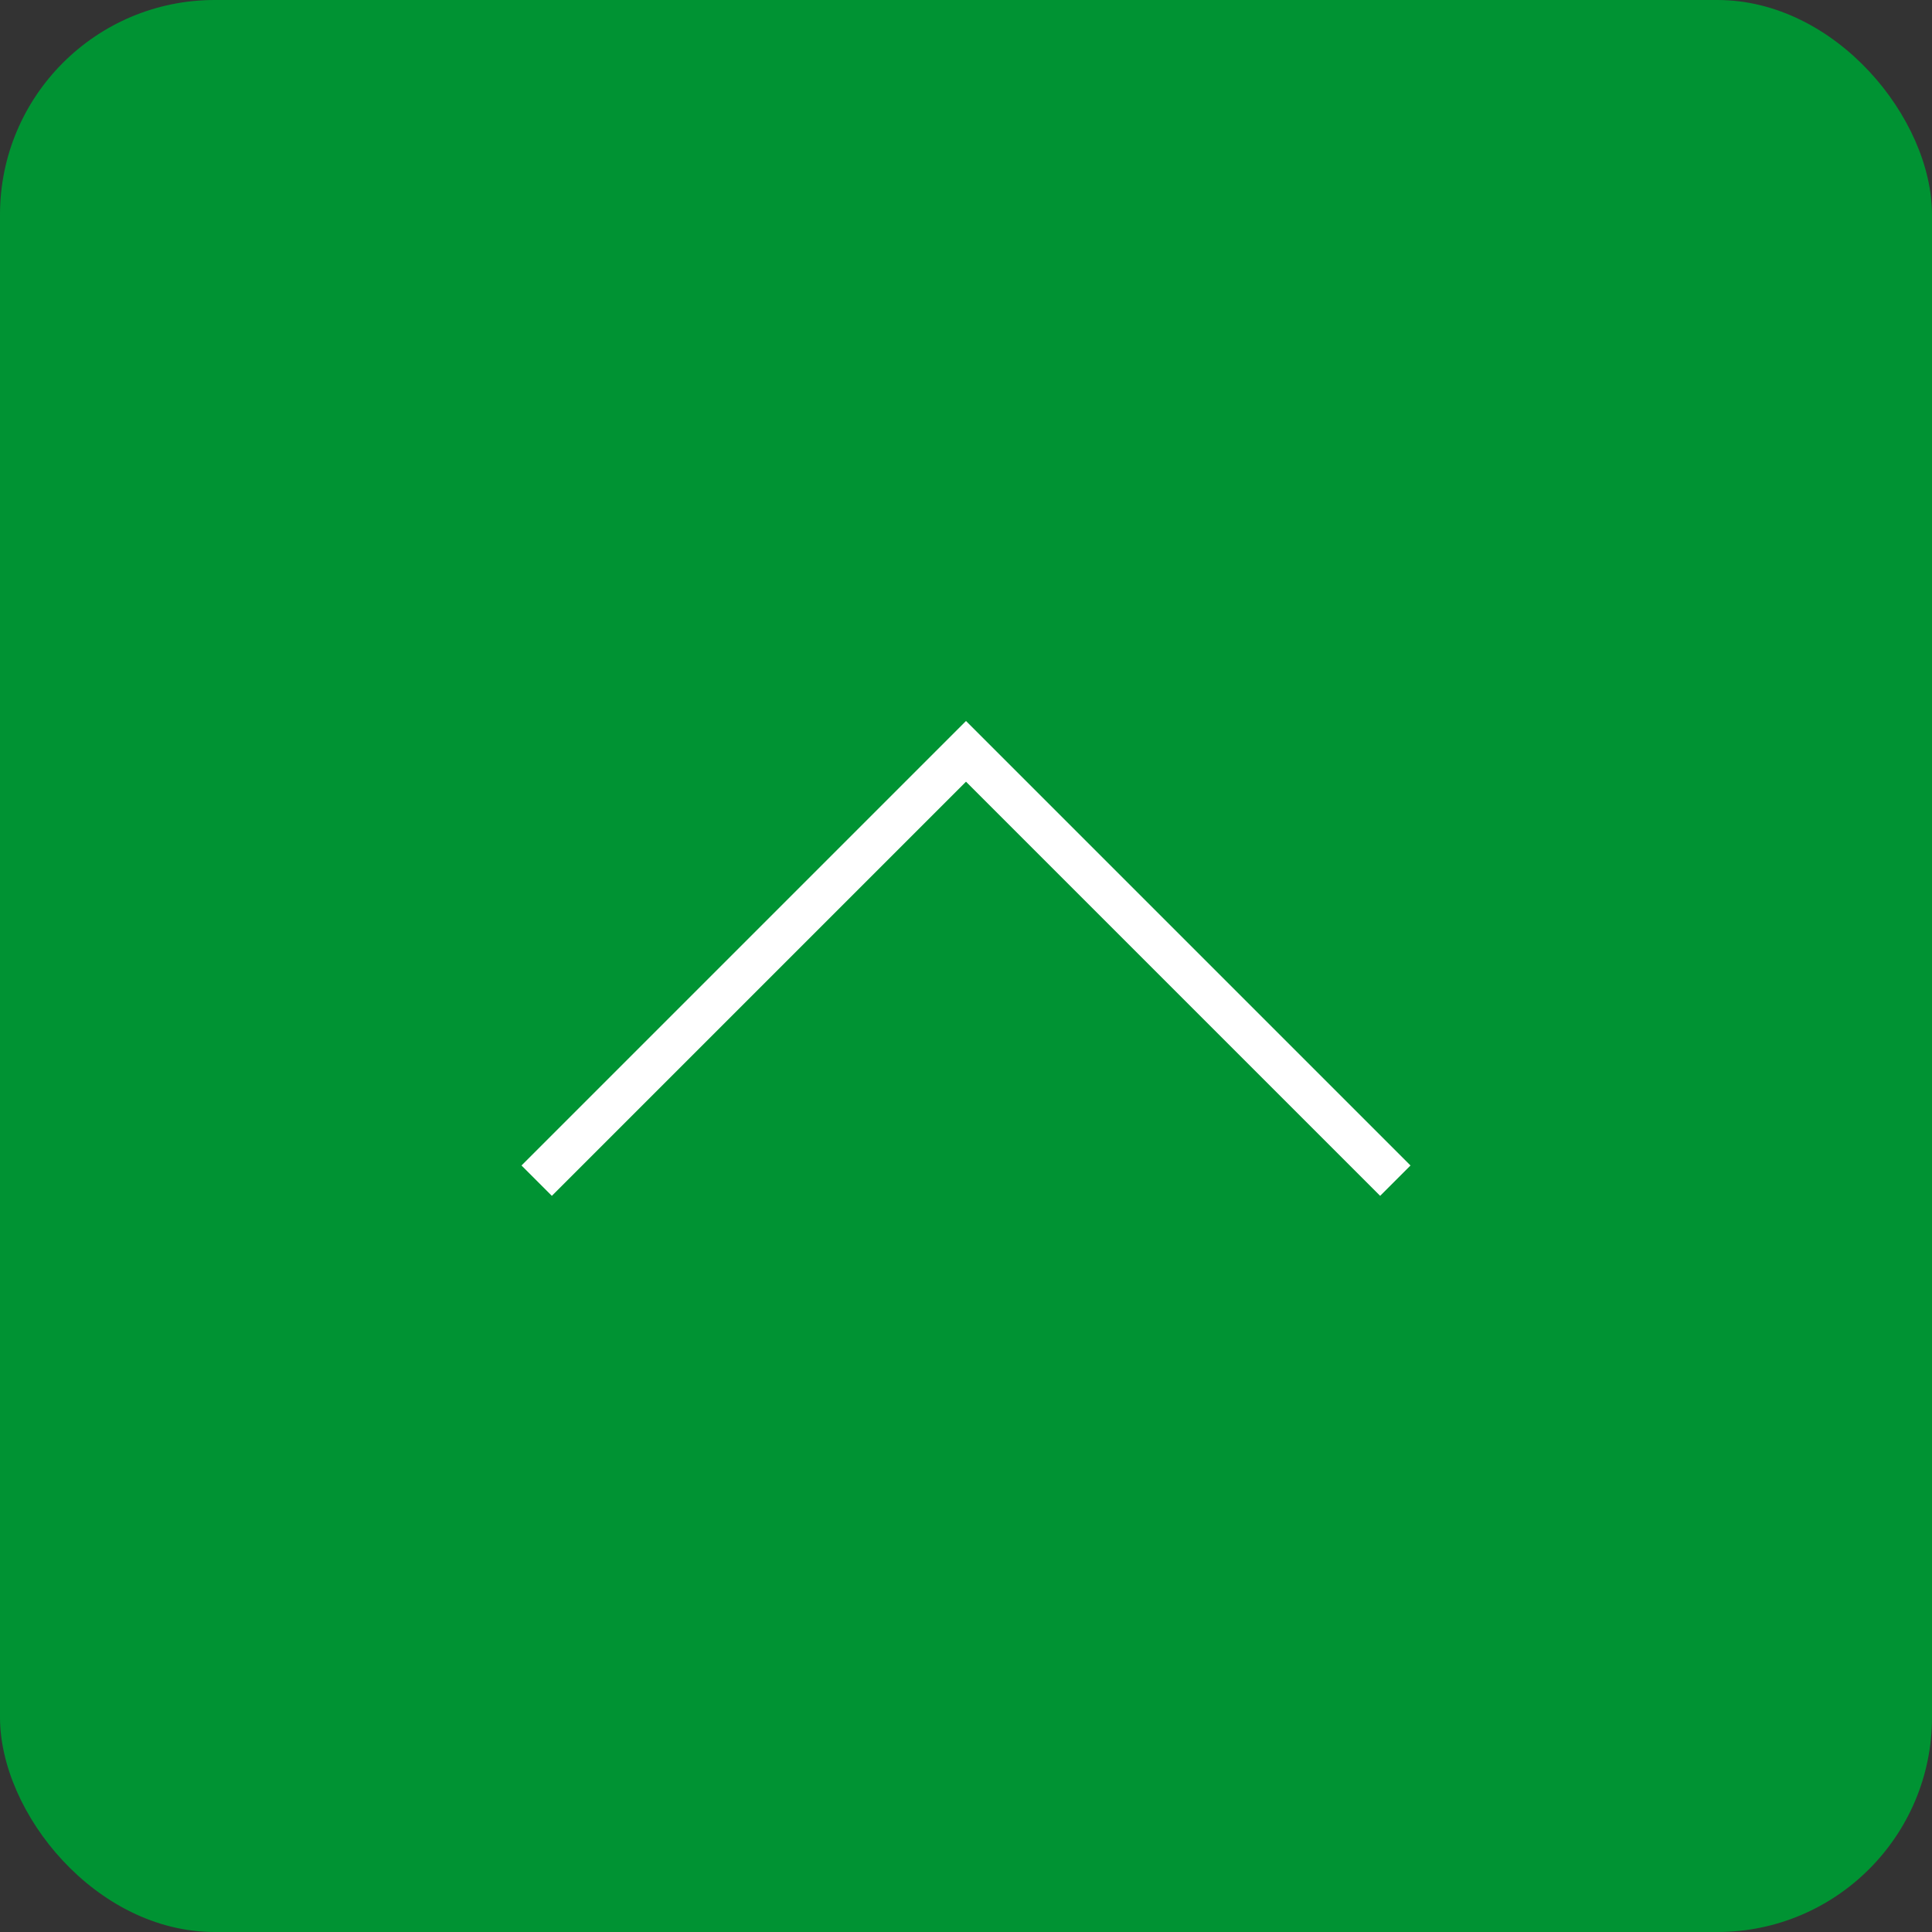 <?xml version="1.0" encoding="UTF-8"?><svg id="_レイヤー_1" xmlns="http://www.w3.org/2000/svg" viewBox="0 0 90 90"><rect x="0" y="0" width="90" height="90" fill="#333333" stroke="none"/><rect width="90" height="90" rx="10" ry="10" style="fill:#009333;"/><path d="M25,55l20-20,20,20" style="fill:none; stroke:#fff; stroke-width:2px;"/></svg>
